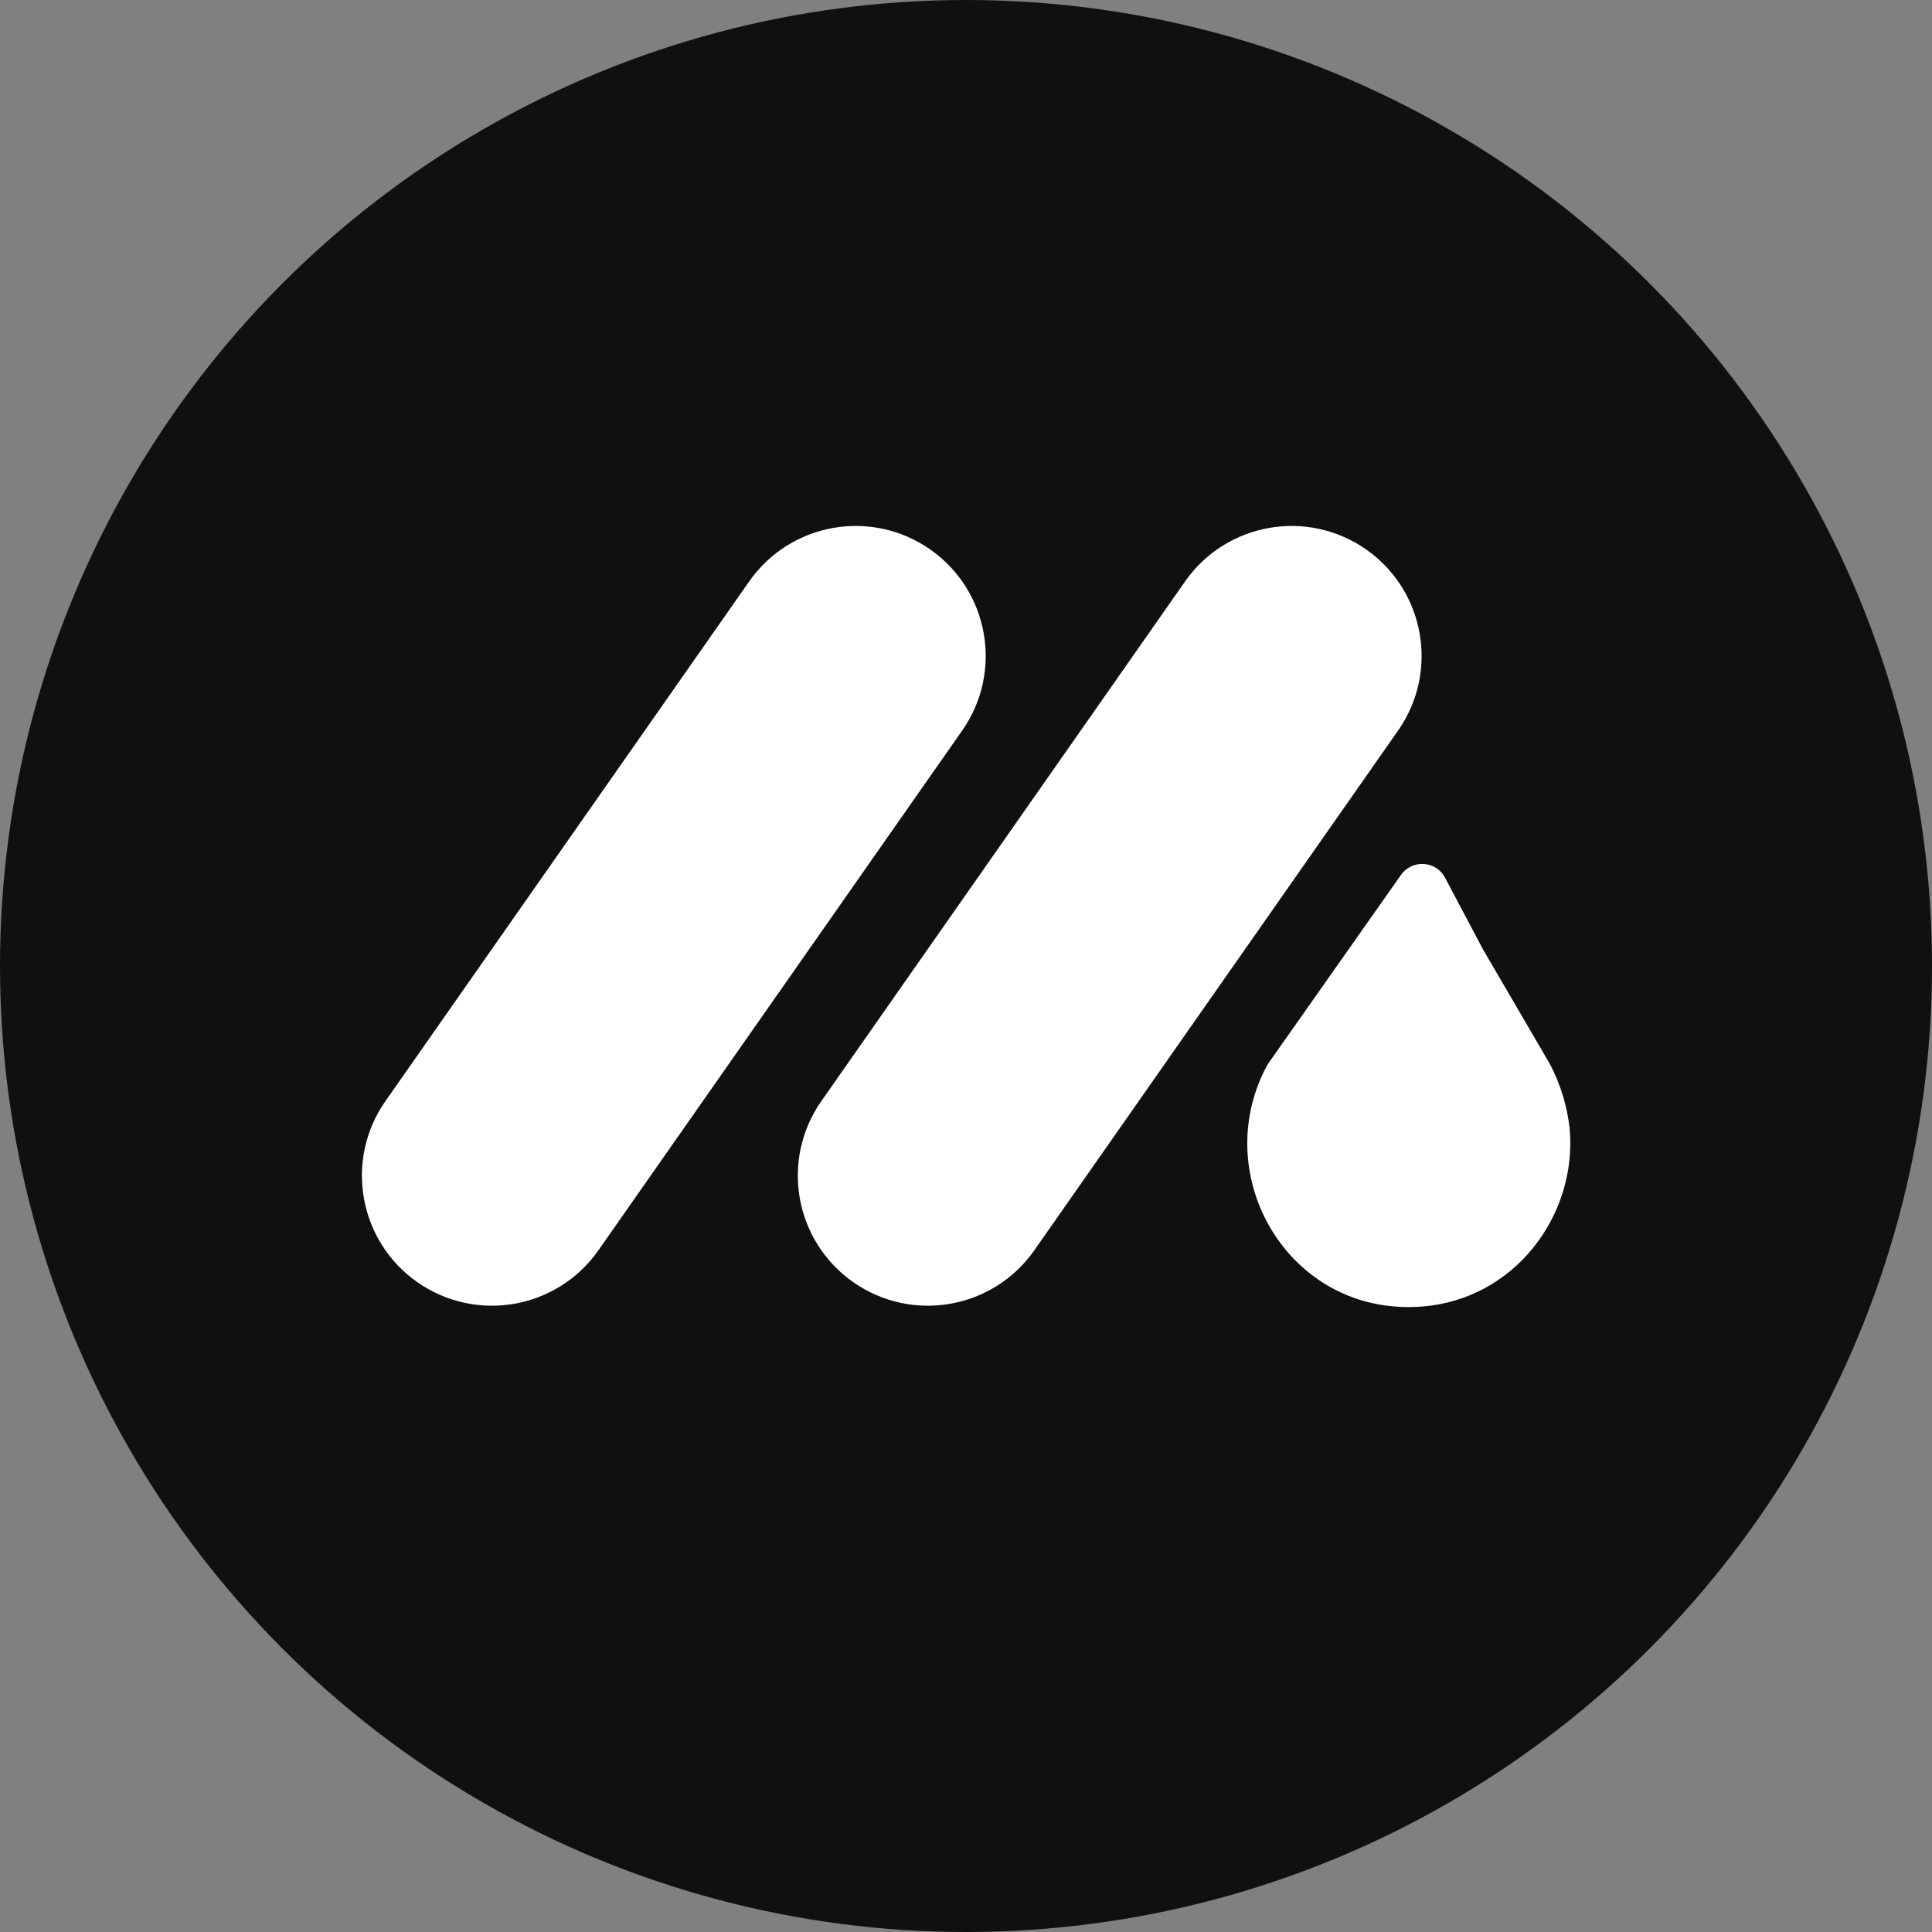 <svg width="742" height="742" viewBox="0 0 742 742" fill="none" xmlns="http://www.w3.org/2000/svg">
<rect x="0" y="0" width="742" height="742" fill="#808080" stroke="none"/>
<g clip-path="url(#clip0_3558_227)">
<circle cx="371" cy="371" r="371" fill="#101010"/>
<g clip-path="url(#clip1_3558_227)">
<path d="M357.267 211.028C379.858 226.841 385.354 257.974 369.542 280.566L229.841 480.164C214.029 502.756 182.896 508.251 160.304 492.439C137.712 476.627 132.216 445.494 148.028 422.902L287.729 223.304C303.542 200.712 334.675 195.216 357.267 211.028Z" fill="white"/>
<path d="M524.677 211.028C547.269 226.841 552.765 257.974 536.953 280.566L397.252 480.164C381.44 502.756 350.307 508.251 327.715 492.439C305.123 476.627 299.627 445.494 315.439 422.902L455.14 223.304C470.953 200.712 502.085 195.216 524.677 211.028Z" fill="white"/>
<path d="M569.495 364.513L595.182 408.529C599.367 416.412 601.829 424.788 602.814 433.164C605.987 466.624 581.577 499.599 545.175 501.847C543.763 501.948 542.337 502 540.899 502C539.098 502 537.316 501.919 535.555 501.761C491.134 498.247 465.066 448.508 486.856 408.775L538.058 336.024C542.333 329.95 551.514 330.532 554.989 337.098L569.495 364.513Z" fill="white"/>
</g>
</g>
<defs>
<clipPath id="clip0_3558_227">
<rect width="742" height="742" fill="white"/>
</clipPath>
<clipPath id="clip1_3558_227">
<rect width="464" height="300" fill="white" transform="translate(139 202)"/>
</clipPath>
</defs>
</svg>
